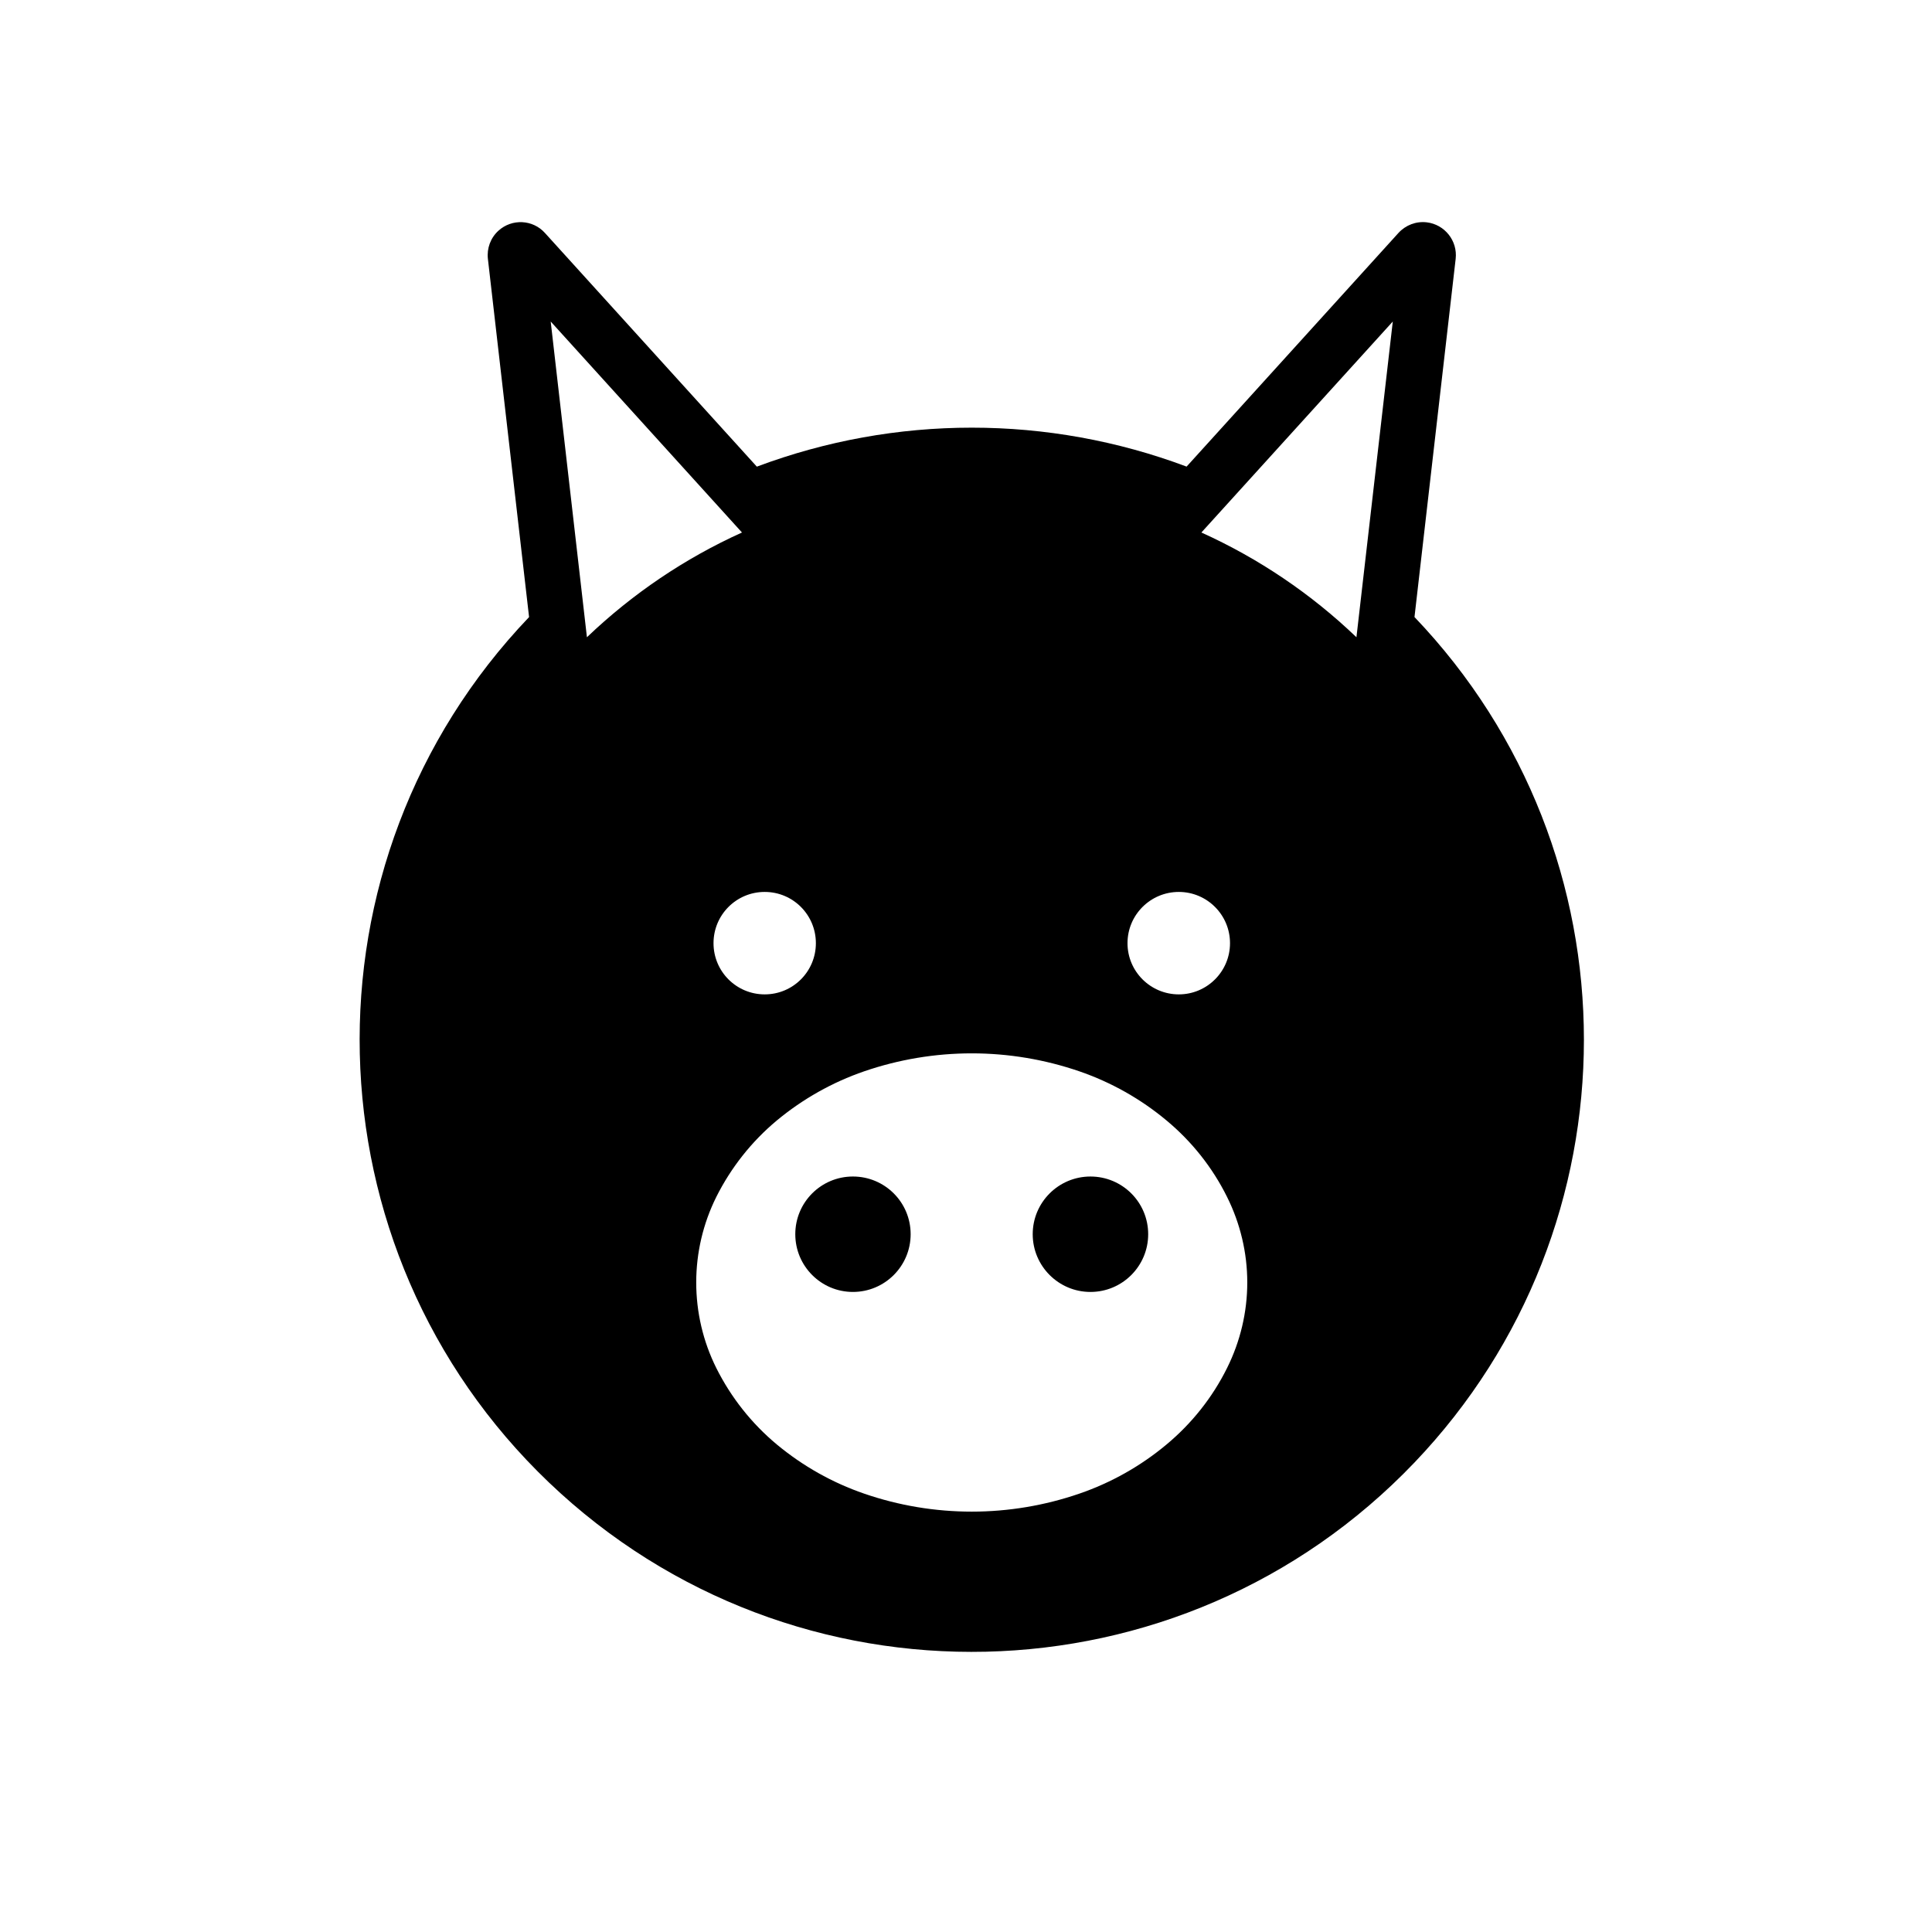 <?xml version="1.0" encoding="UTF-8"?>
<!-- The Best Svg Icon site in the world: iconSvg.co, Visit us! https://iconsvg.co -->
<svg fill="#000000" width="800px" height="800px" version="1.1" viewBox="144 144 512 512" xmlns="http://www.w3.org/2000/svg">
 <path d="m284.21 307.53-10.914-94.938c-0.312-2.777 0.711-5.562 2.797-7.453 3.582-3.246 9.113-2.977 12.328 0.605l56.148 61.922c36.734-13.773 77.188-13.773 113.89-0.012l56.148-61.922c1.918-2.09 4.676-3.141 7.477-2.816 4.781 0.562 8.219 4.891 7.684 9.668l-10.914 94.938c59.867 62.684 59.867 161.36 0 224.06-61.883 64.785-164.54 67.156-229.37 5.297-64.781-61.871-67.152-164.56-5.269-229.35zm190.33 176.33c0-7.863-1.848-15.609-5.352-22.652-3.859-7.793-9.344-14.699-16.051-20.277-6.836-5.703-14.66-10.117-23.094-13.02-9.168-3.148-18.812-4.762-28.516-4.762s-19.348 1.613-28.516 4.762c-8.434 2.902-16.258 7.316-23.137 13.02-6.691 5.578-12.152 12.488-16.051 20.277-3.5 7.043-5.316 14.793-5.316 22.652 0 7.871 1.809 15.629 5.316 22.672 3.894 7.793 9.355 14.699 16.051 20.277 6.879 5.707 14.699 10.117 23.137 13.02 9.168 3.16 18.812 4.769 28.516 4.769 9.699 0 19.34-1.613 28.516-4.769 8.434-2.902 16.258-7.309 23.094-13.02 6.699-5.578 12.191-12.488 16.051-20.277 3.504-7.043 5.352-14.797 5.352-22.672zm-4.574-89.906c0-7.508-6.09-13.582-13.566-13.582-7.508 0-13.598 6.074-13.598 13.582 0 7.496 6.09 13.566 13.598 13.566 7.477 0.004 13.566-6.07 13.566-13.566zm-109.75 0c0-7.508-6.051-13.582-13.559-13.582-7.516 0-13.566 6.074-13.566 13.582 0 7.496 6.051 13.566 13.566 13.566 7.508 0.004 13.559-6.07 13.559-13.566zm88.066 77.125c0-8.453-6.836-15.289-15.301-15.289-8.434 0-15.301 6.836-15.301 15.289 0 8.445 6.867 15.301 15.301 15.301 8.465 0 15.301-6.859 15.301-15.301zm-107.65-185.96-50.691-55.914 9.602 83.672c12.047-11.516 25.926-20.902 41.09-27.758zm162.84 27.758 9.633-83.672-50.723 55.914c15.164 6.856 29.074 16.242 41.09 27.758zm-118.14 158.2c0-8.453-6.836-15.289-15.301-15.289-8.434 0-15.27 6.836-15.27 15.289 0 8.445 6.836 15.301 15.27 15.301 8.465 0 15.301-6.859 15.301-15.301z"/>
</svg>